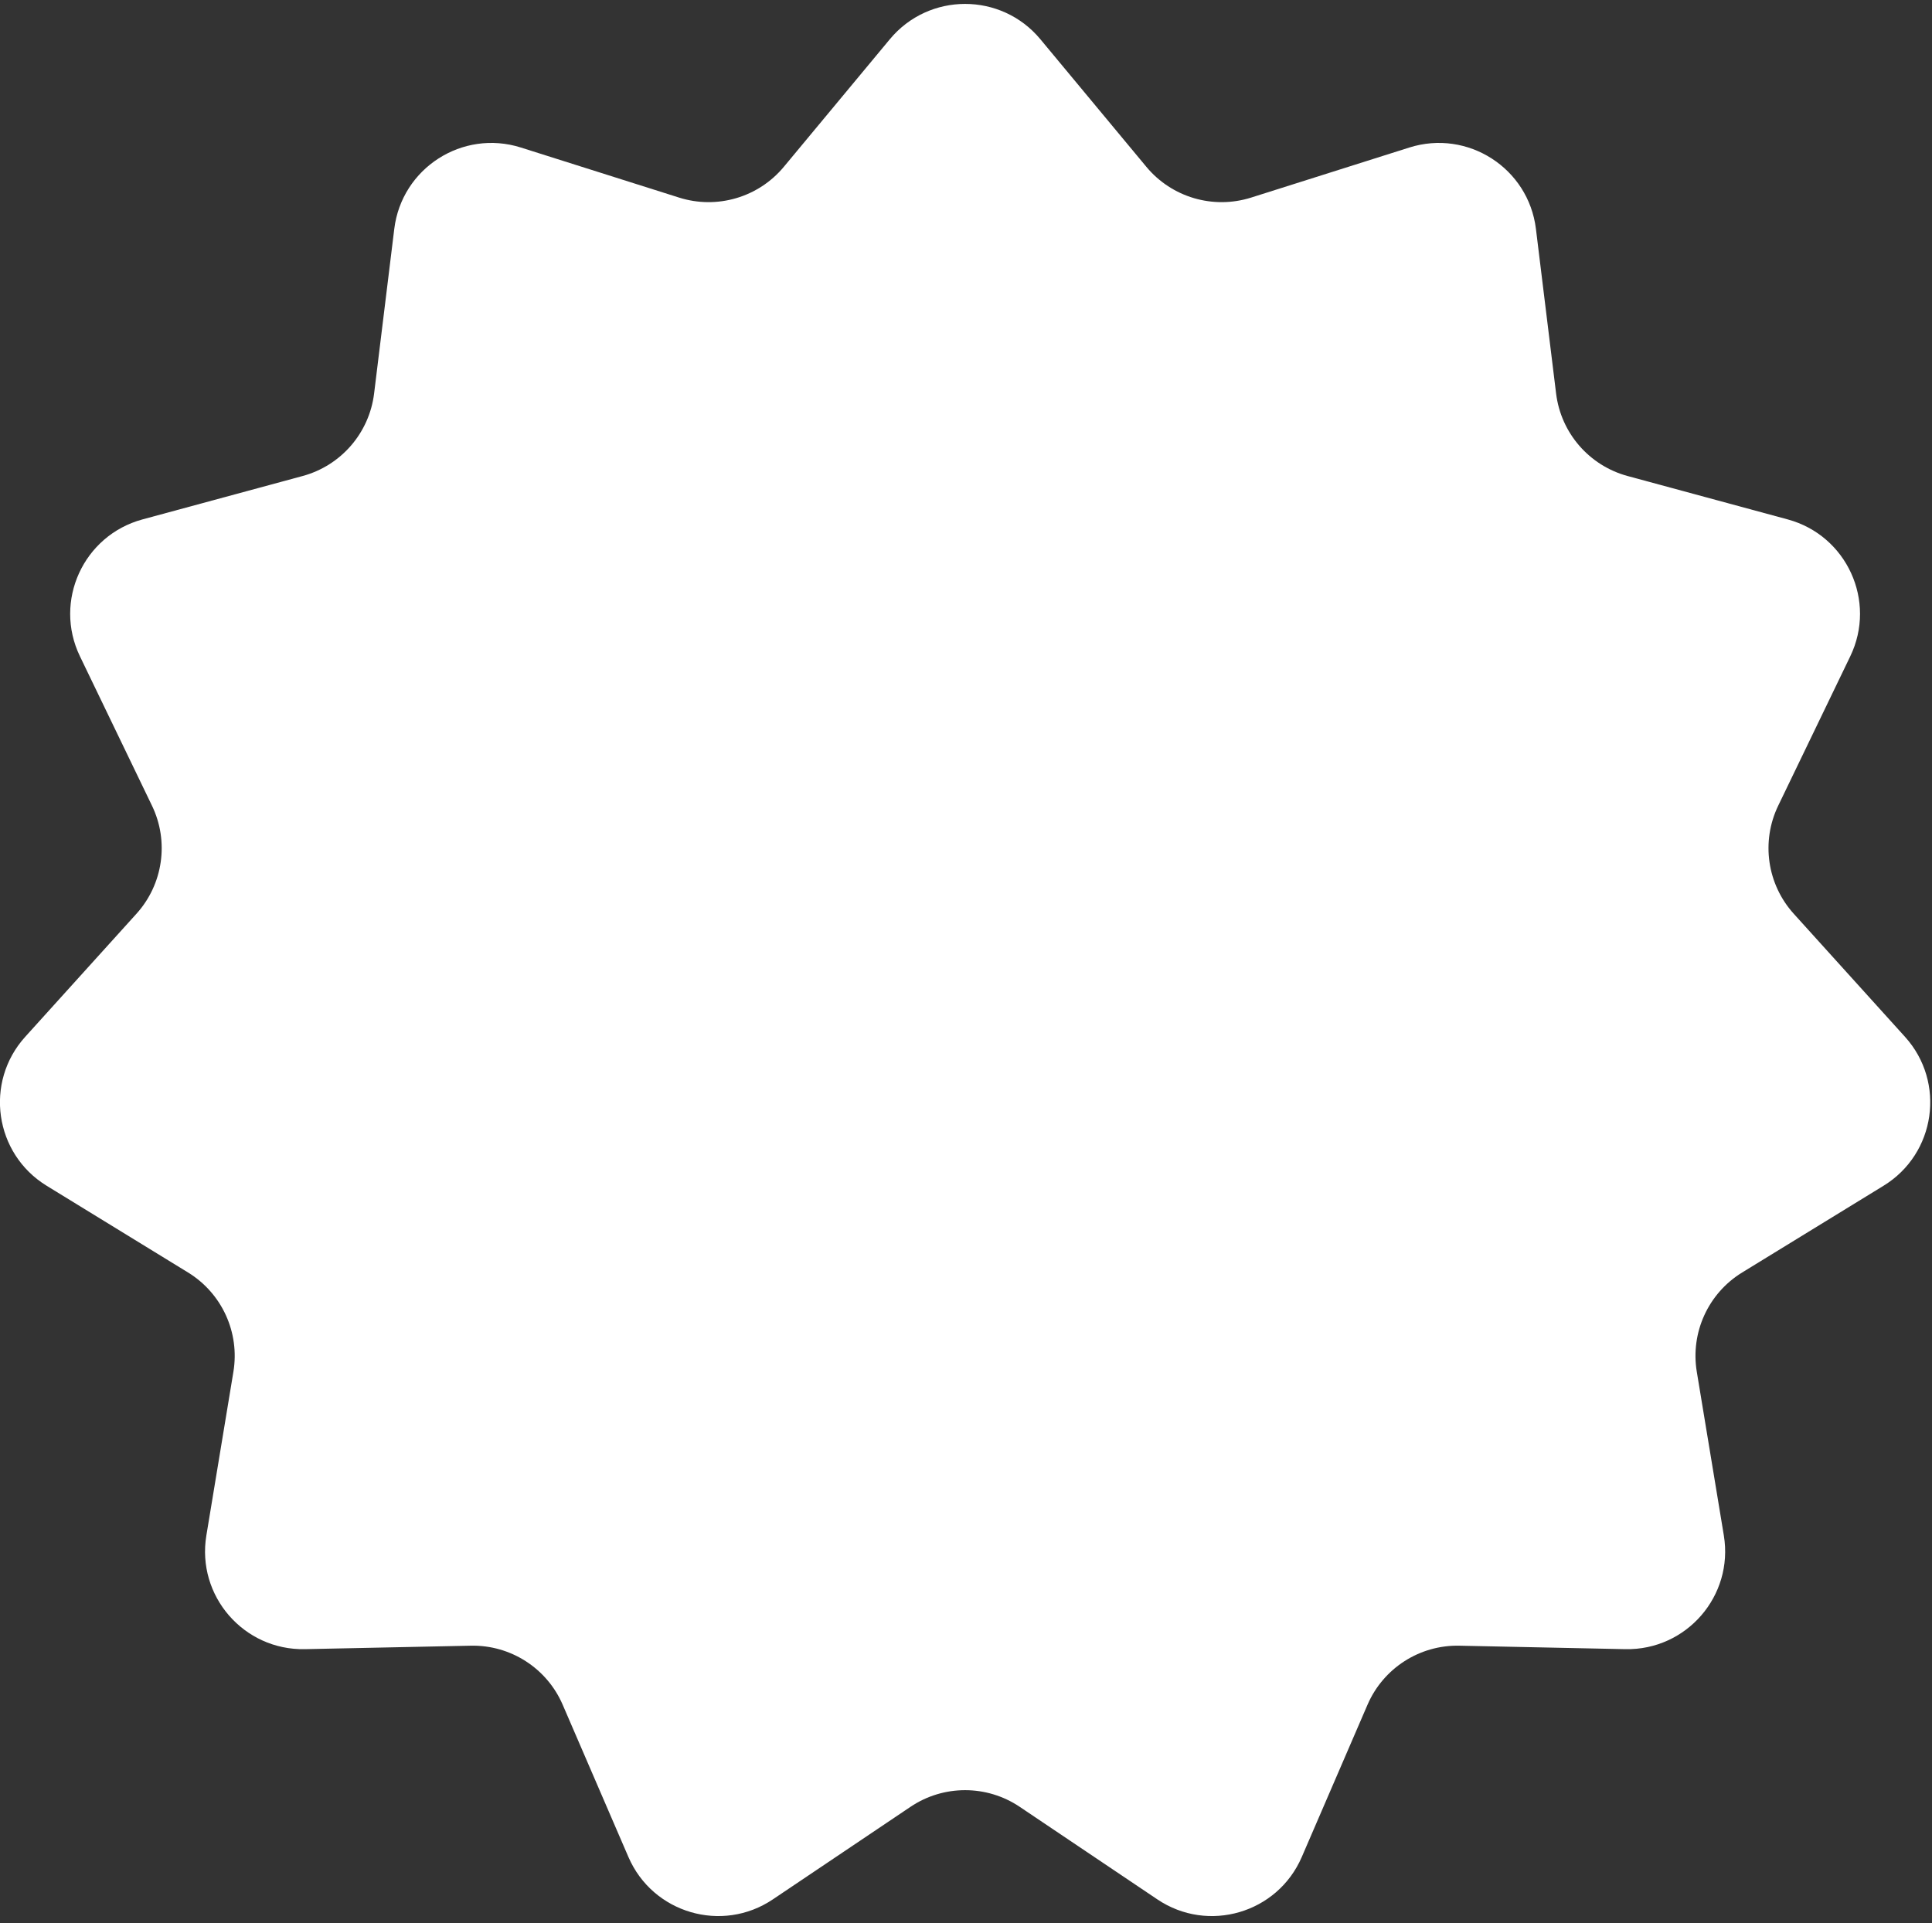 <svg width="237" height="236" viewBox="0 0 237 236" fill="none" xmlns="http://www.w3.org/2000/svg">
<rect x="0" y="0" width="237" height="236" fill="#333333" stroke="none"/>
<path d="M109.158 4.813C113.956 -0.964 122.822 -0.964 127.621 4.813L140.625 20.47C143.743 24.224 148.824 25.716 153.477 24.244L172.882 18.102C180.042 15.837 187.5 20.63 188.413 28.084L190.888 48.286C191.481 53.13 194.949 57.133 199.66 58.409L219.304 63.734C226.552 65.699 230.235 73.763 226.974 80.528L218.133 98.861C216.014 103.257 216.767 108.499 220.04 112.12L233.687 127.22C238.722 132.791 237.461 141.567 231.059 145.494L213.711 156.138C209.551 158.69 207.351 163.507 208.147 168.322L211.464 188.403C212.687 195.813 206.882 202.513 199.373 202.356L179.024 201.931C174.145 201.829 169.69 204.692 167.756 209.172L159.69 227.859C156.714 234.754 148.207 237.252 141.975 233.06L125.087 221.701C121.037 218.978 115.742 218.978 111.692 221.701L94.804 233.06C88.572 237.252 80.065 234.754 77.089 227.859L69.023 209.172C67.089 204.692 62.634 201.829 57.755 201.931L37.406 202.356C29.897 202.513 24.091 195.813 25.315 188.403L28.632 168.322C29.428 163.507 27.228 158.69 23.068 156.138L5.72 145.494C-0.682 141.567 -1.944 132.791 3.092 127.22L16.739 112.12C20.011 108.499 20.765 103.257 18.645 98.861L9.805 80.528C6.543 73.763 10.226 65.699 17.475 63.734L37.119 58.409C41.83 57.133 45.297 53.13 45.891 48.286L48.366 28.084C49.279 20.63 56.737 15.837 63.897 18.102L83.302 24.244C87.955 25.716 93.036 24.224 96.154 20.47L109.158 4.813Z" fill="white"/>
</svg>

